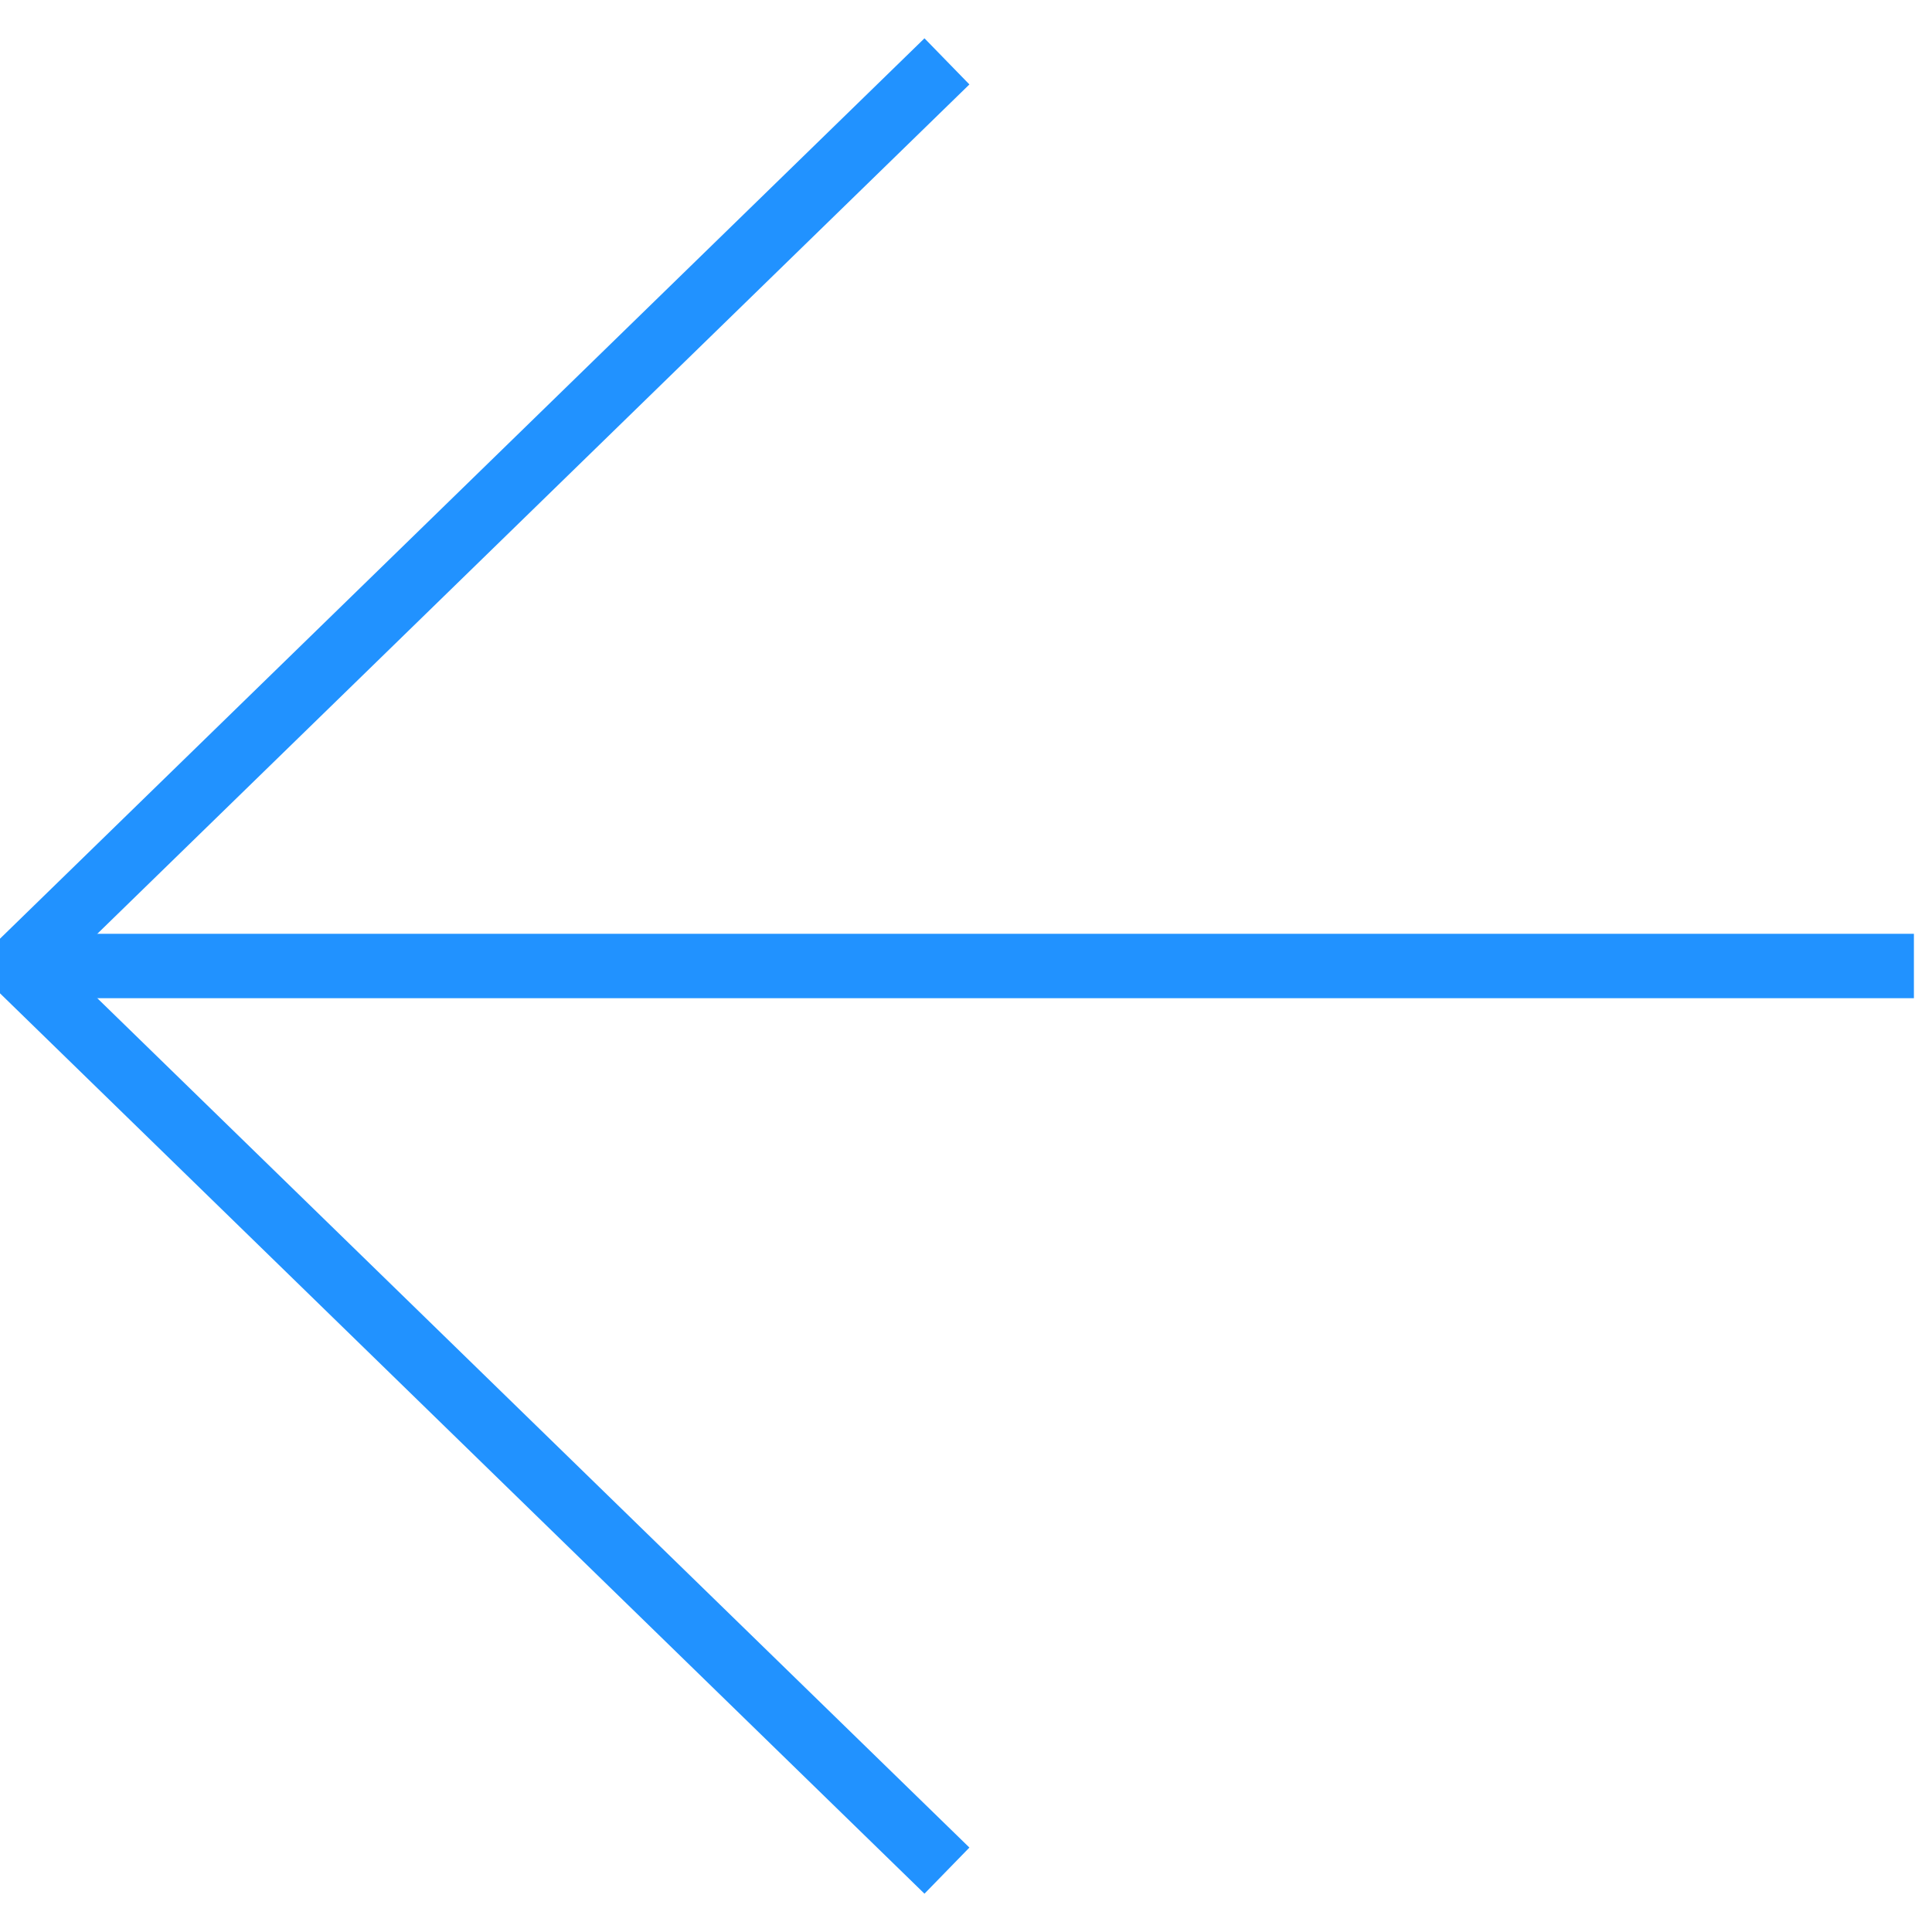 <svg xmlns="http://www.w3.org/2000/svg" id="Layer_1" data-name="Layer 1" width="30" height="30" viewBox="0 0 30 30"><title>arrow-idiaitera</title><line x1="0.281" y1="15" x2="29.719" y2="15" fill="none" stroke="#2192ff" stroke-miterlimit="10"></line><polyline points="14.704 0.953 0.281 15 14.704 29.047" fill="none" stroke="#2192ff" stroke-miterlimit="10"></polyline></svg>